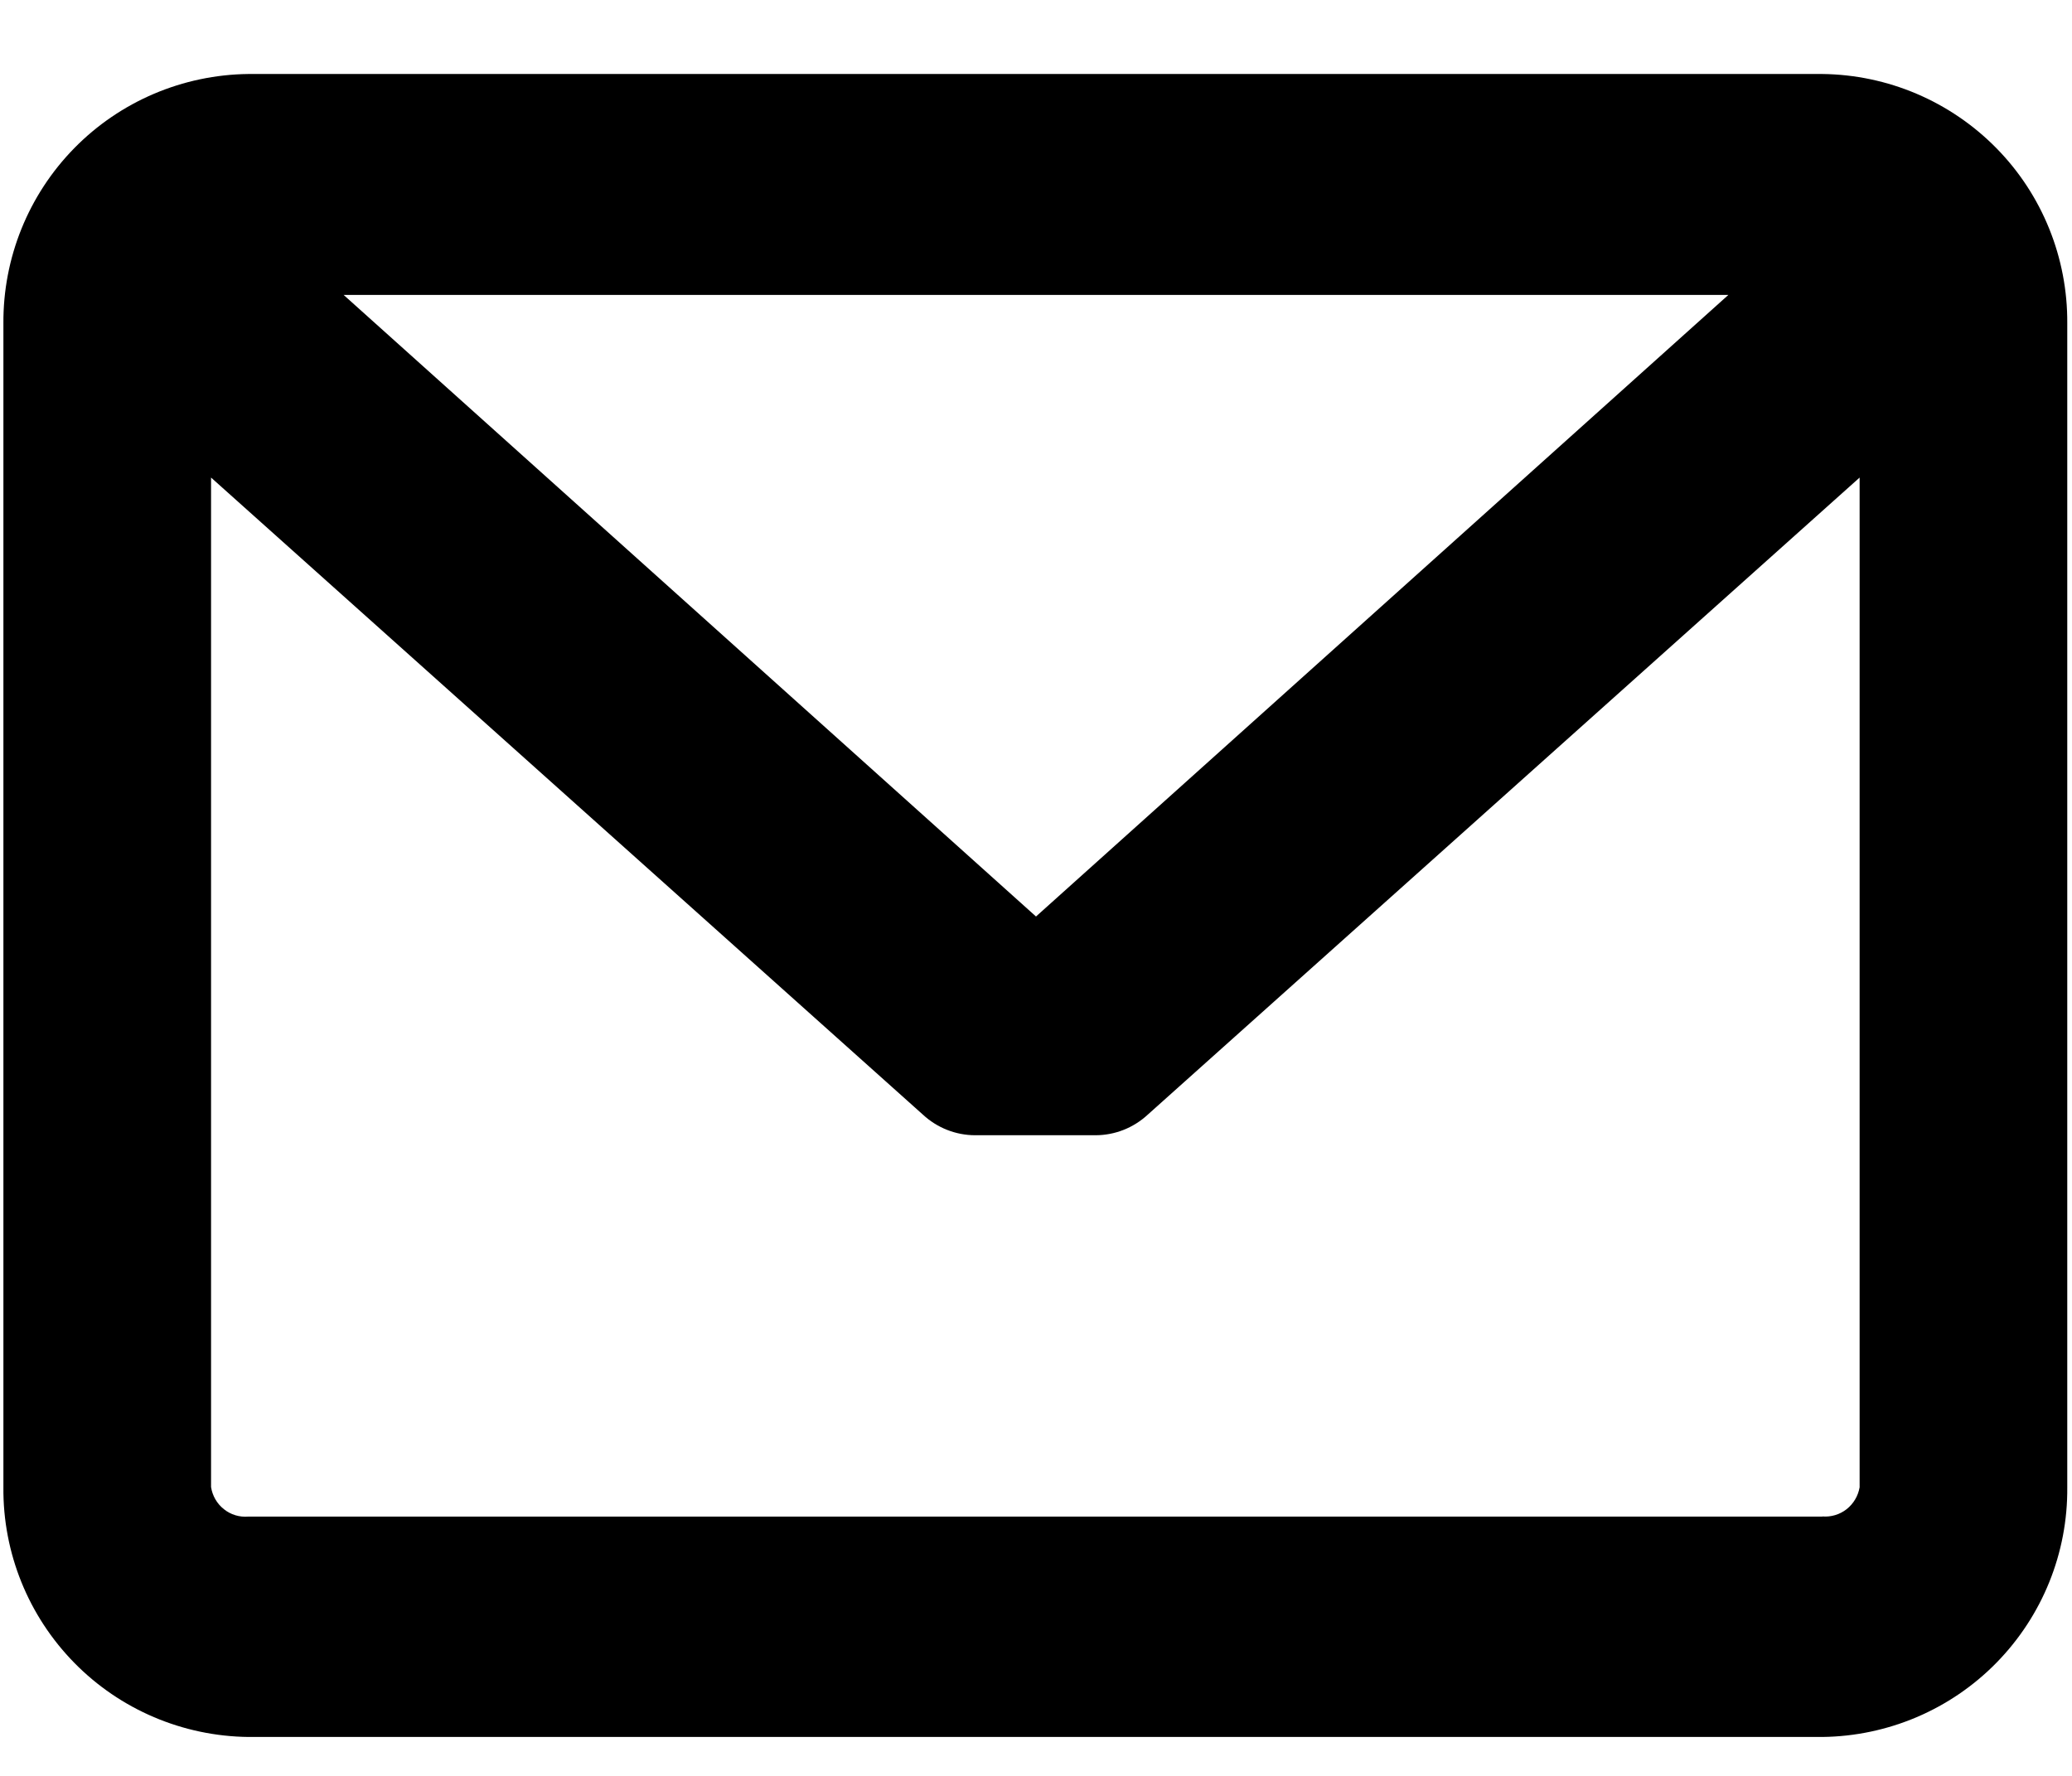 <svg width="14" height="12" viewBox="0 0 14 12" fill="none" xmlns="http://www.w3.org/2000/svg">
	<path d="M12.313 0.5H1.678C1.235 0.505 0.812 0.685 0.502 1.001C0.192 1.317 0.02 1.743 0.023 2.186V10.05C0.019 10.493 0.191 10.919 0.502 11.236C0.812 11.552 1.235 11.732 1.678 11.737H12.313C12.756 11.732 13.179 11.552 13.489 11.236C13.8 10.919 13.972 10.493 13.968 10.05V2.185C13.971 1.742 13.799 1.316 13.489 1.001C13.178 0.685 12.756 0.505 12.313 0.5ZM12.313 10.248H1.678C1.618 10.253 1.559 10.235 1.513 10.198C1.466 10.161 1.435 10.107 1.426 10.048V3.227L6.236 7.532C6.332 7.621 6.458 7.671 6.589 7.671H7.402C7.533 7.671 7.659 7.621 7.755 7.532L12.565 3.227V10.05C12.555 10.108 12.524 10.161 12.477 10.198C12.431 10.234 12.372 10.252 12.313 10.247V10.248ZM7 6.193L2.322 1.993H11.678L7 6.193Z" fill="black"/>
</svg>
